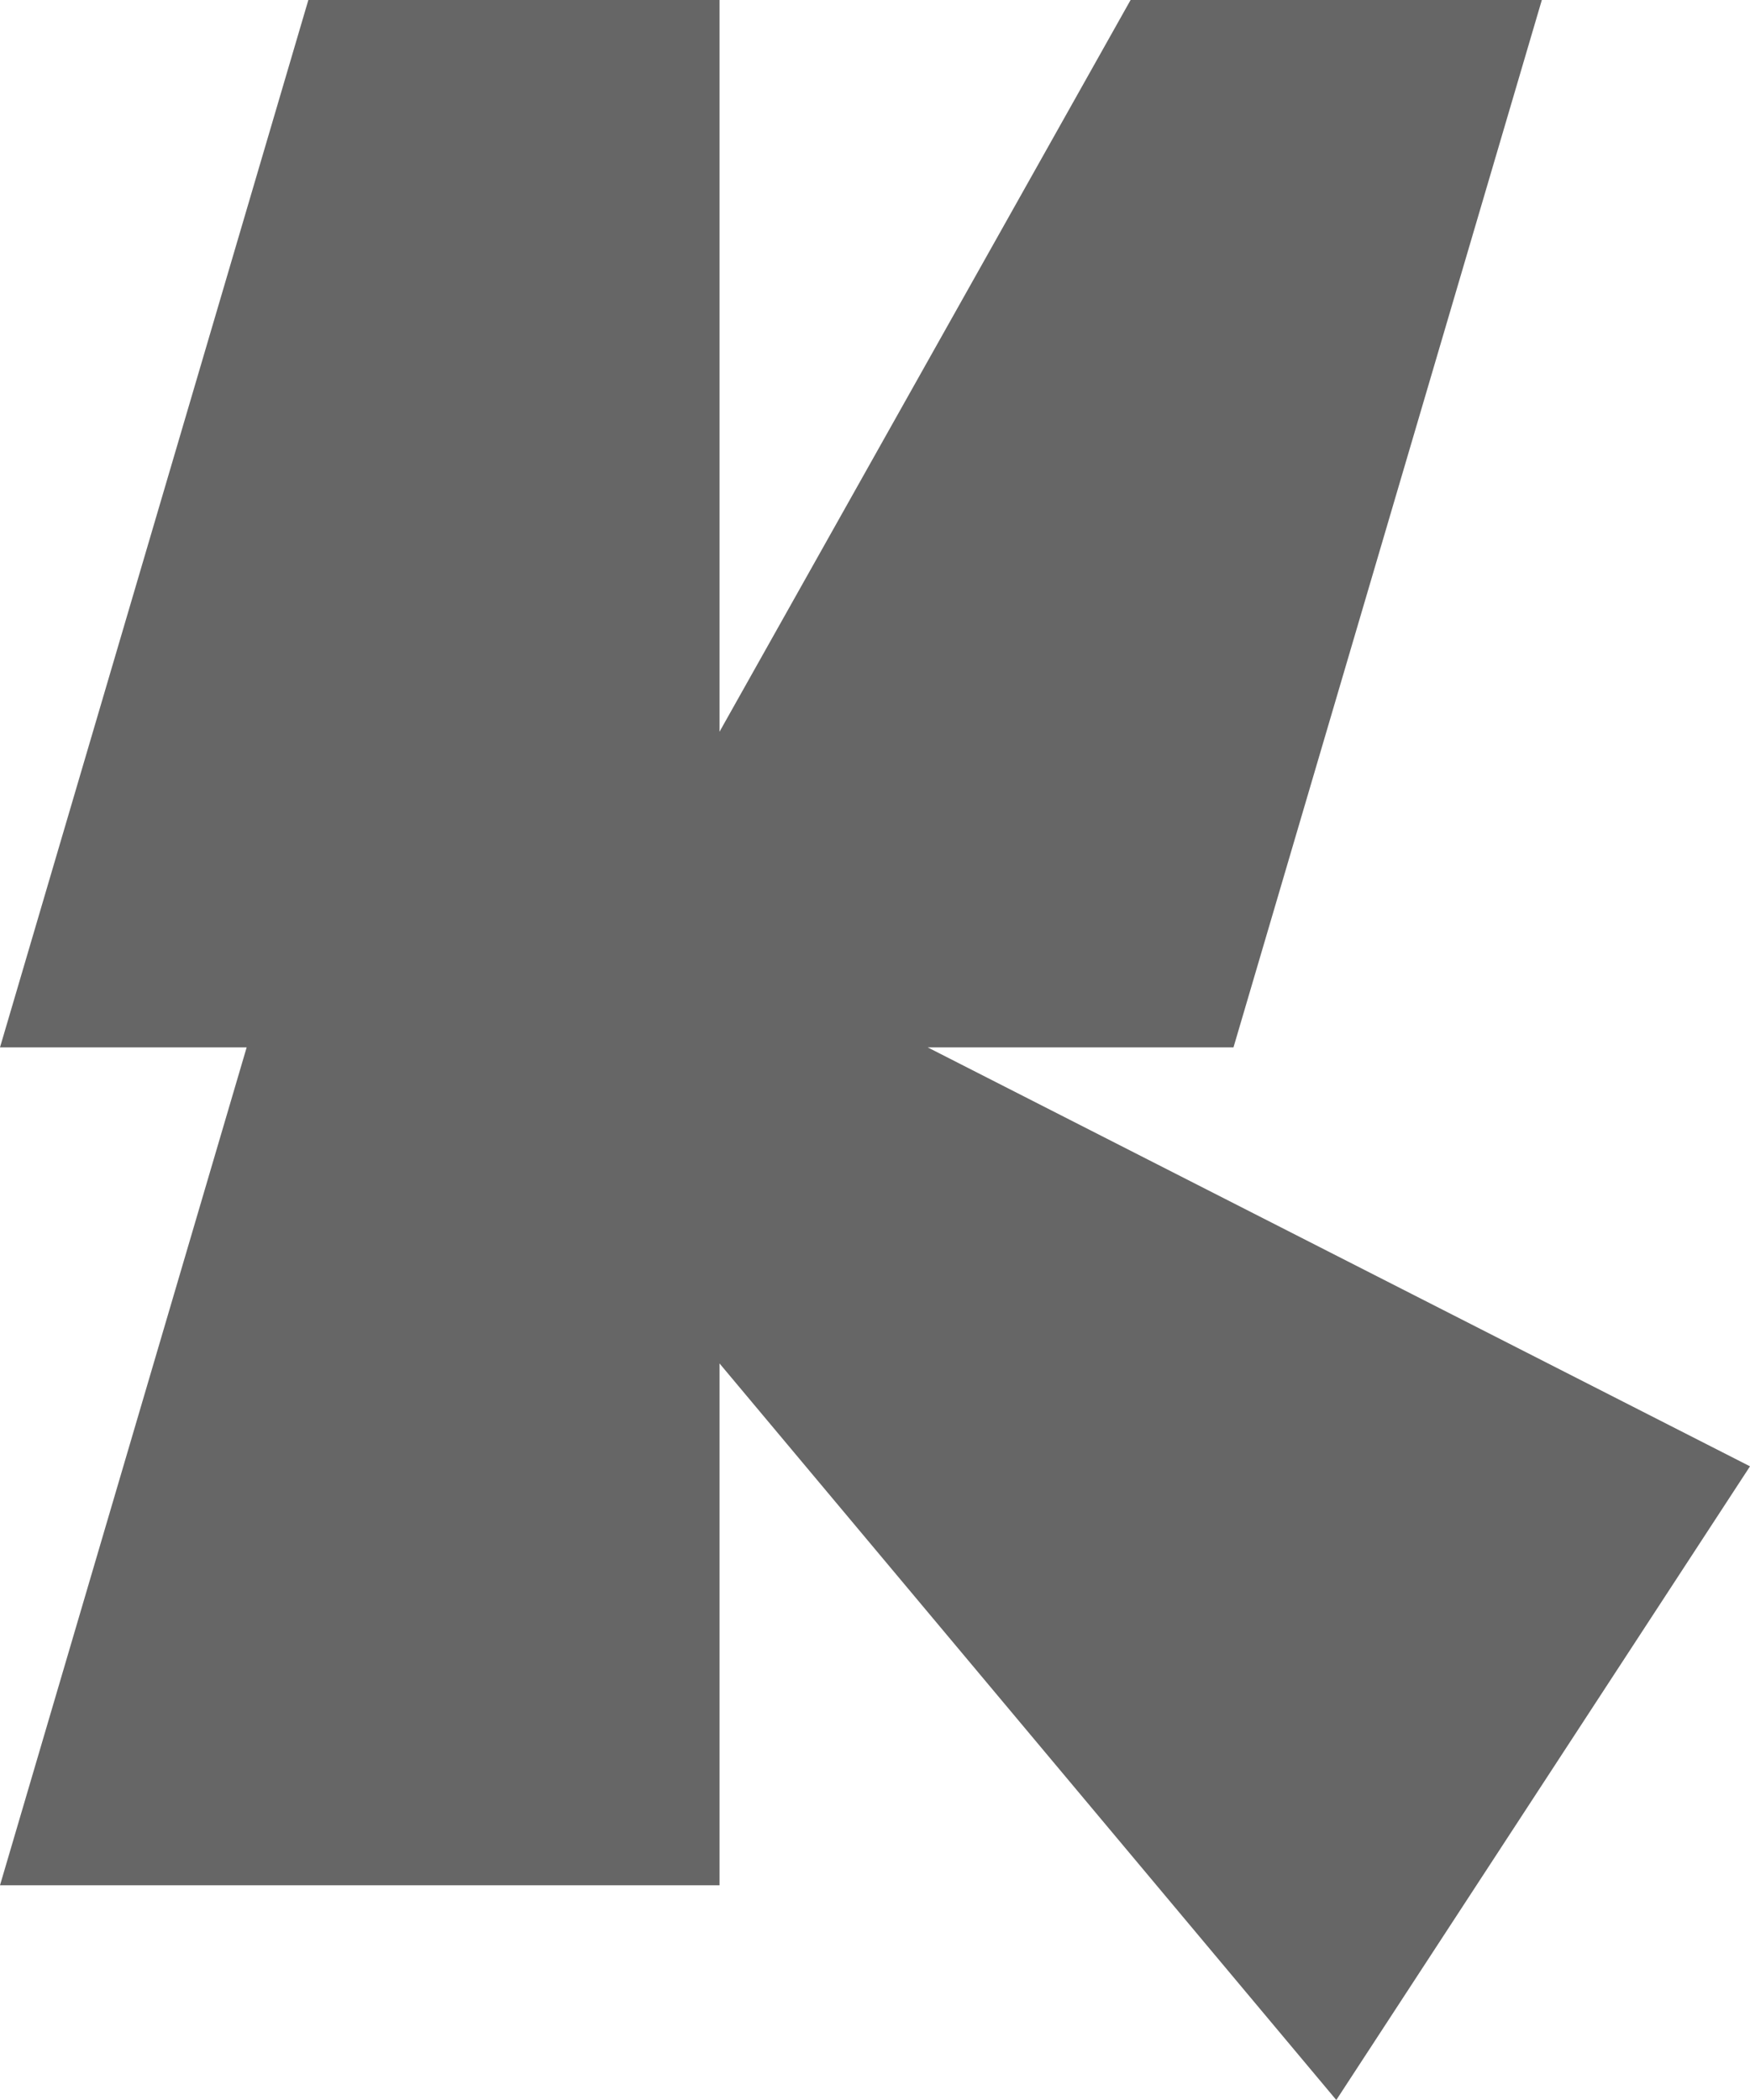 <svg width="20" height="24" viewBox="0 0 20 24" fill="none" xmlns="http://www.w3.org/2000/svg">
<path d="M14.097 11.97L17.621 0H12.921L8.223 8.363V0H3.524L0 11.97H2.819L0 21.546H8.223V15.582L15.272 24L20 16.758L10.602 11.97H14.097Z" fill="#666666"/>
</svg>
